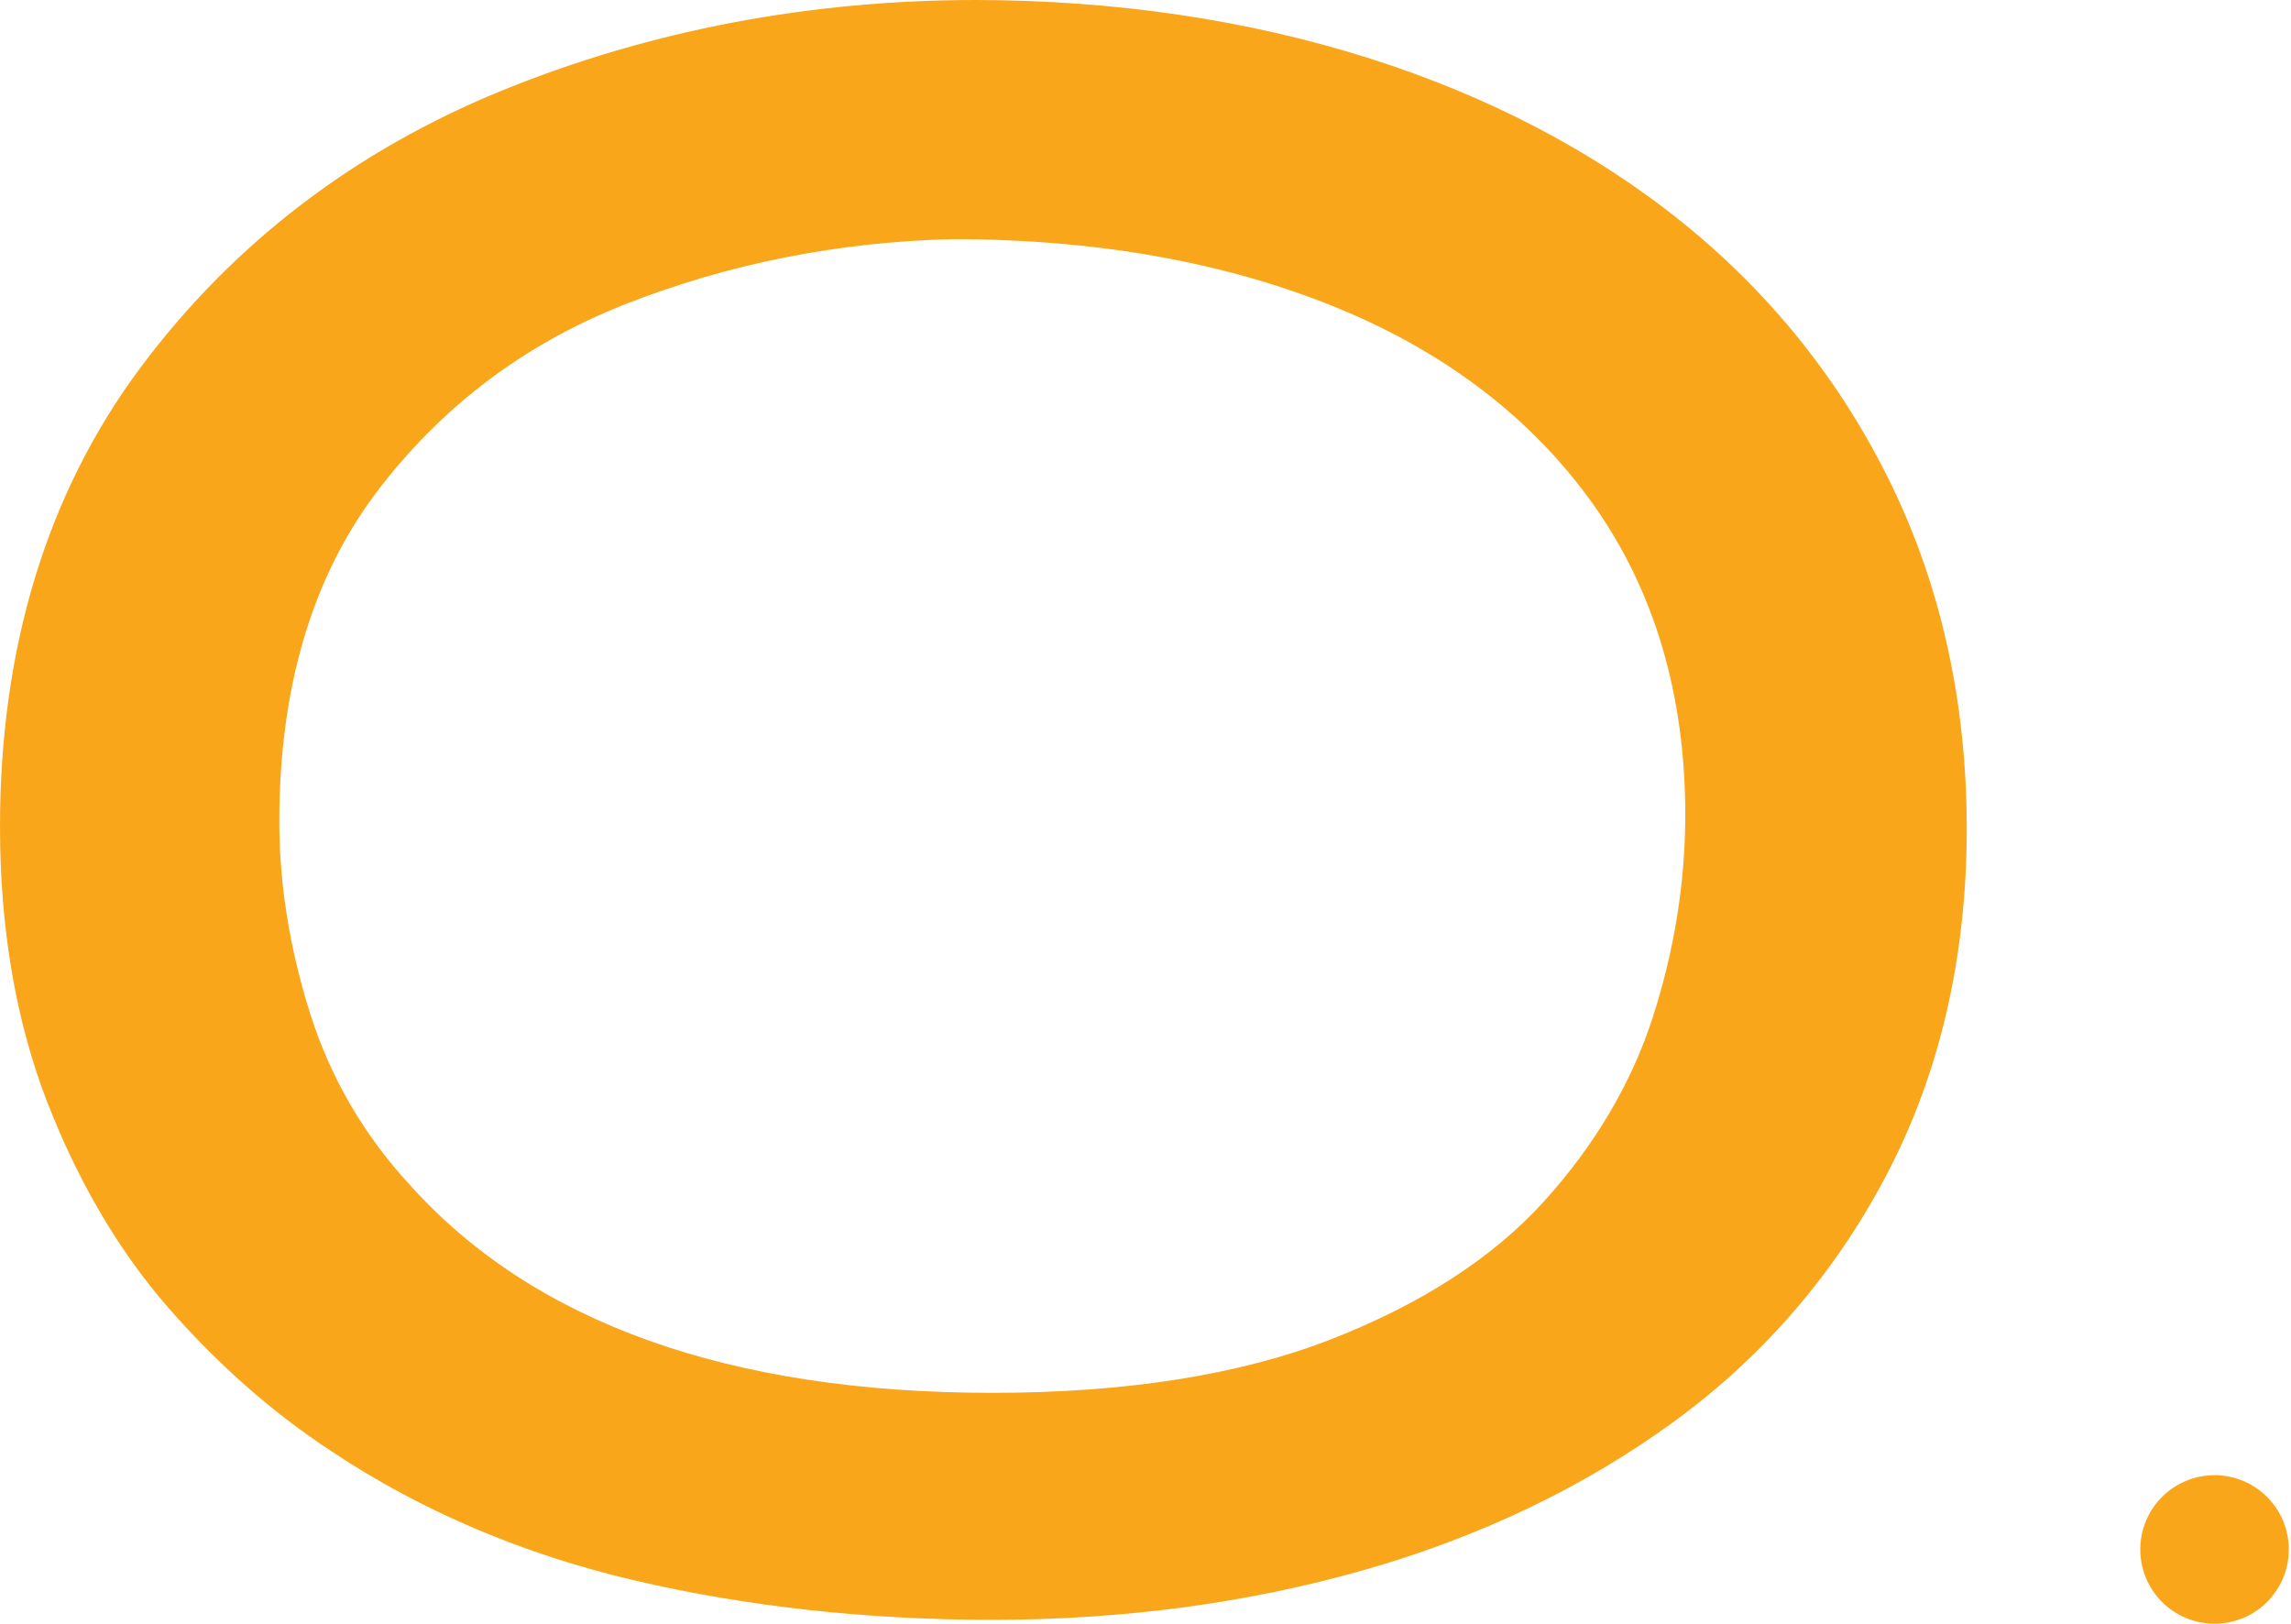 <svg width="711" height="504" viewBox="0 0 711 504" fill="none" xmlns="http://www.w3.org/2000/svg">
<path d="M523.018 252.814C523.018 273.811 519.615 294.992 512.899 315.771C506.285 336.231 494.908 355.455 479.075 372.912C463.312 390.293 441.126 404.652 413.137 415.587C384.906 426.624 349.524 432.222 307.968 432.222C226.408 432.222 165.616 410.543 127.202 367.703C112.971 352.299 102.571 334.465 96.308 314.687C89.917 294.539 86.68 274.429 86.68 254.906C86.68 213.864 96.704 179.663 116.476 153.26C136.421 126.627 162.456 106.843 193.886 94.467C225.833 81.874 260.054 75.058 295.589 74.21C340.401 74.223 380.577 81.403 415.027 95.551C448.992 109.495 475.793 130.121 494.685 156.85C513.487 183.463 523.018 215.751 523.018 252.814ZM522.284 69.154C494.787 46.959 461.818 29.712 424.284 17.885C386.936 6.121 346.166 0.109 303.103 0H303.078C251.25 0 201.816 9.405 156.161 27.946C110.053 46.672 72.143 75.709 43.471 114.245C14.627 153.024 0 200.888 0 256.519C0 288.118 4.91 316.81 14.588 341.81C24.248 366.753 36.972 388.361 52.428 406.029C67.719 423.525 84.663 438.419 102.73 450.259C130.585 468.858 162.424 482.407 197.366 490.536C231.937 498.577 269.151 502.657 307.968 502.657C348.509 502.657 387.281 497.467 423.205 487.234C459.347 476.943 491.805 461.392 519.673 441.027C547.809 420.458 570.192 394.266 586.211 363.17C602.242 332.049 610.369 296.381 610.369 257.156C610.369 218.435 602.561 182.647 587.149 150.78C571.756 118.944 549.935 91.483 522.284 69.154Z" fill="#FAA61A"/>
<path d="M710.314 480.822C710.314 468.093 699.999 457.778 687.27 457.778C674.54 457.778 664.225 468.093 664.225 480.822C664.225 493.551 674.54 503.866 687.27 503.866C699.999 503.866 710.314 493.551 710.314 480.822Z" fill="#FAA61A"/>
</svg>
